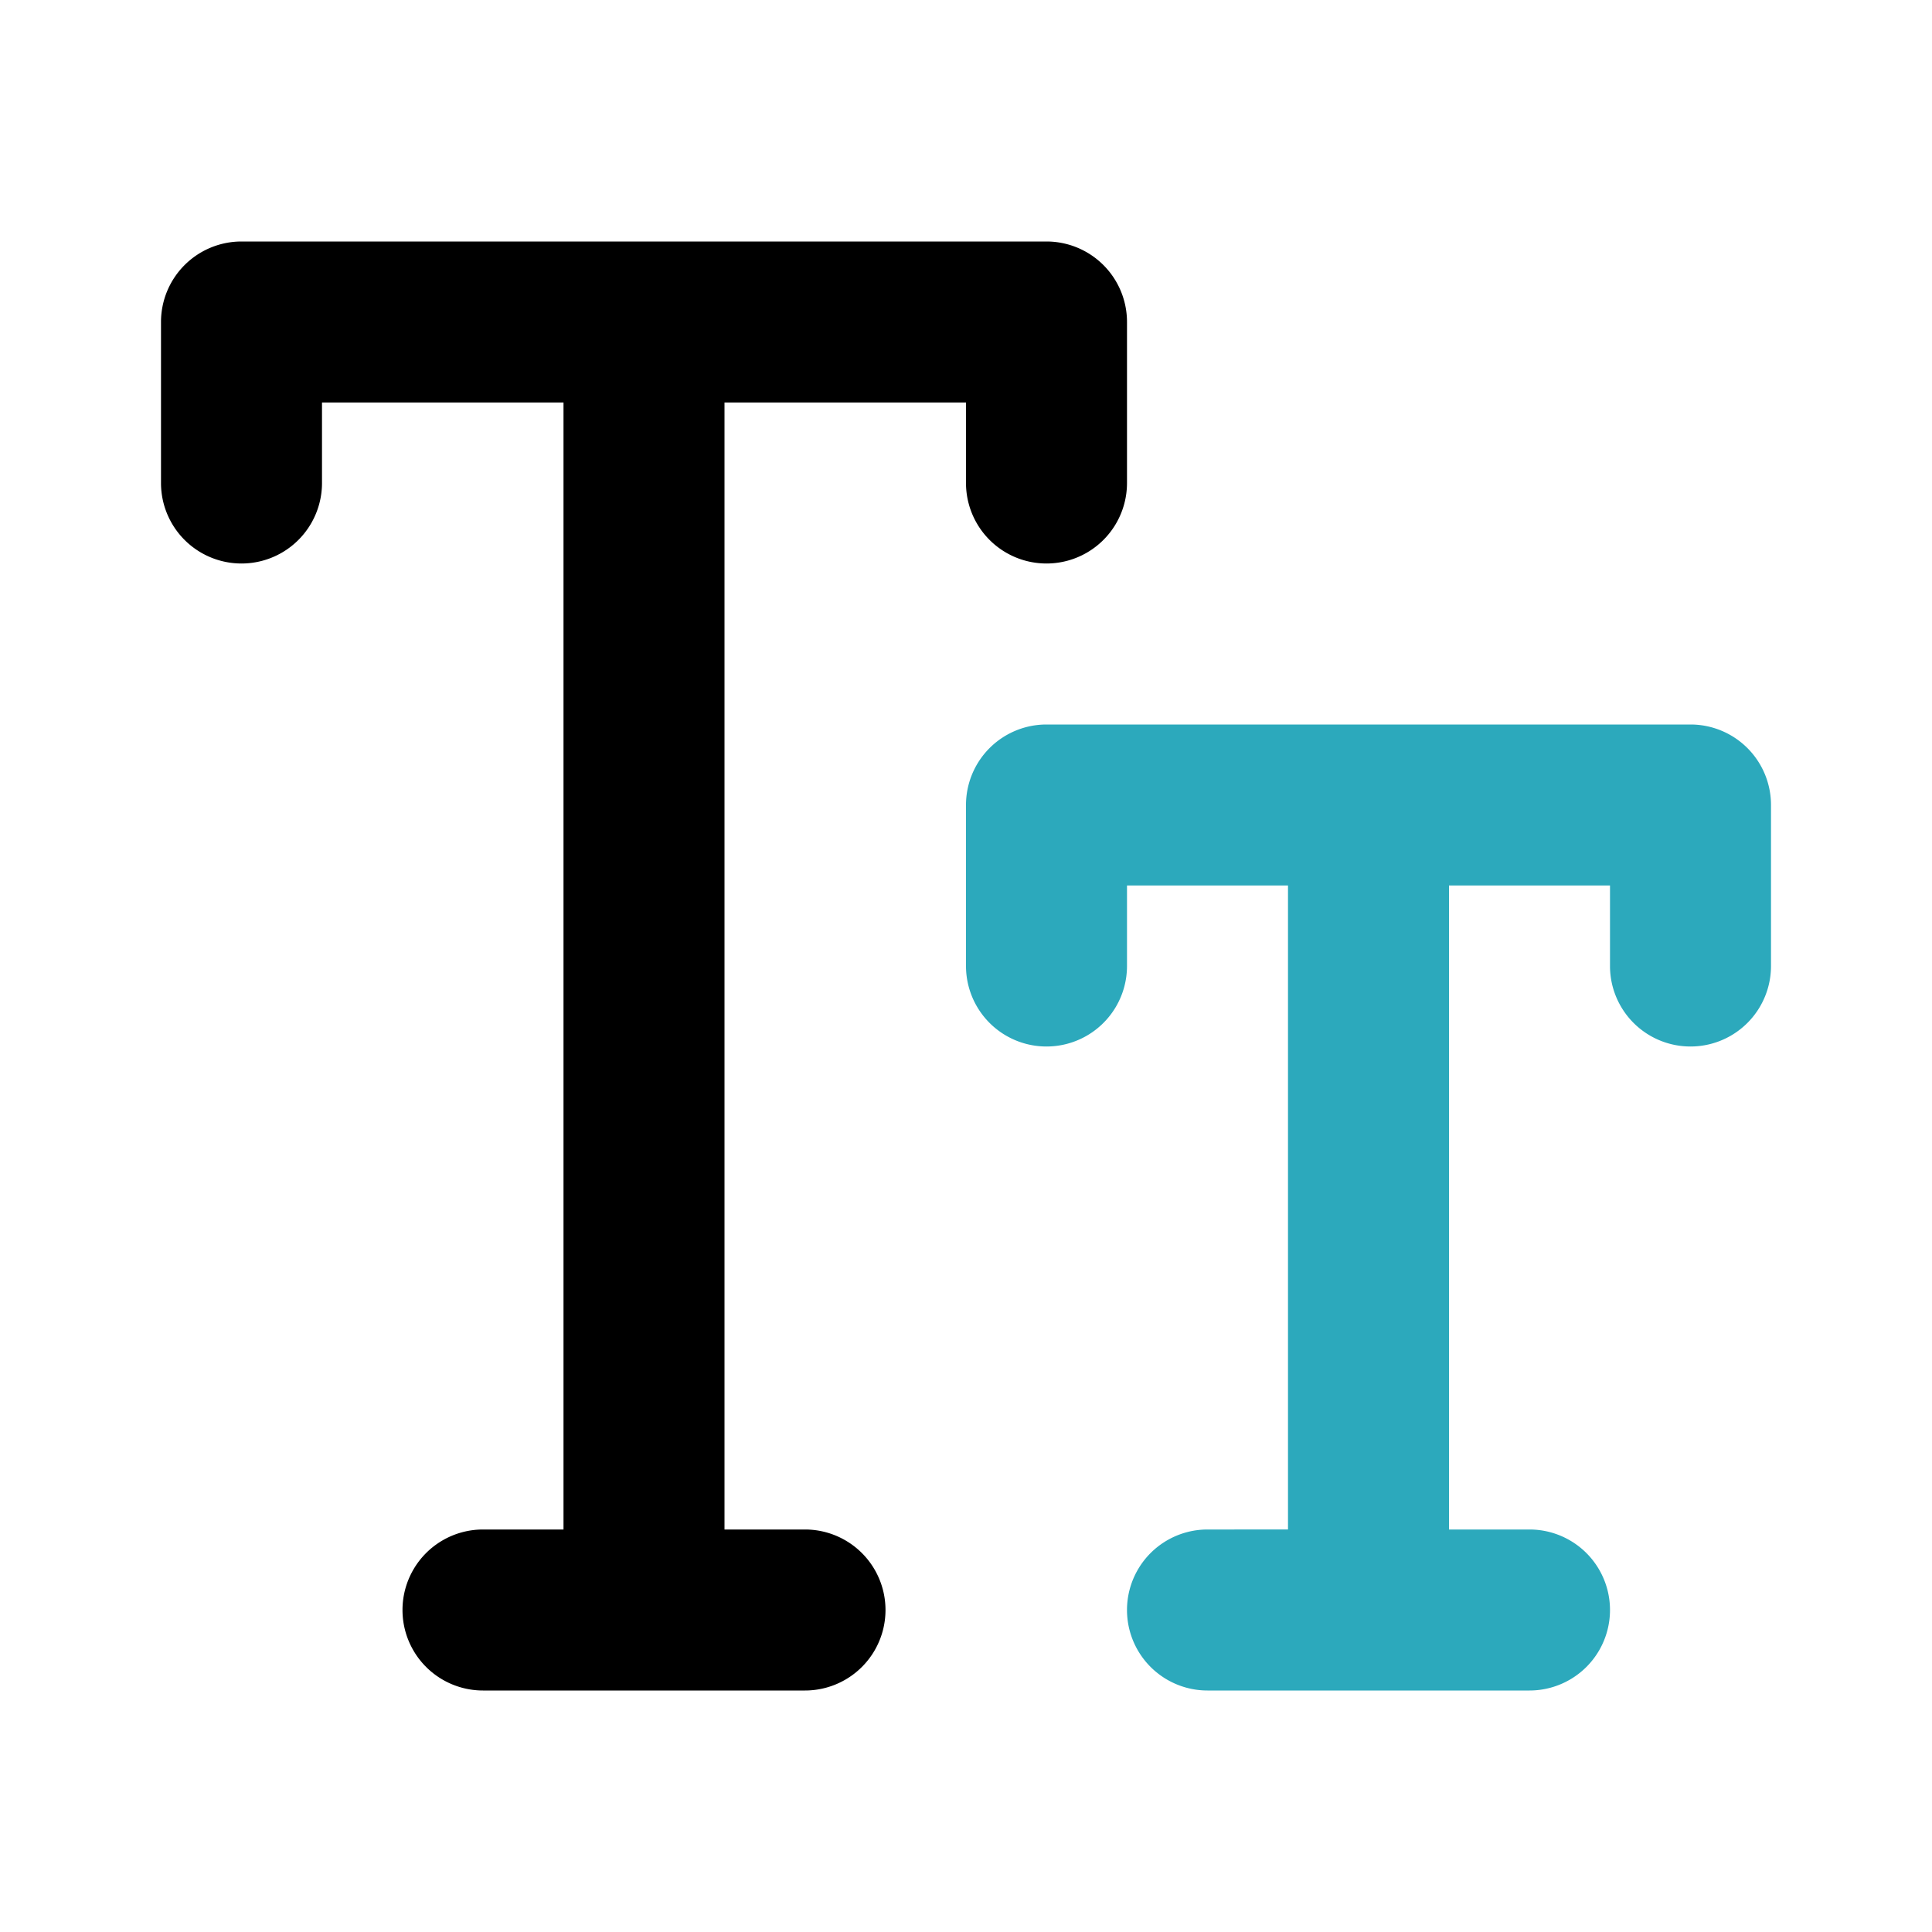 <?xml version="1.0" encoding="utf-8"?><!-- Скачано с сайта svg4.ru / Downloaded from svg4.ru -->
<svg fill="#000000" width="800px" height="800px" viewBox="0 0 24 24" id="text-size" data-name="Flat Color" xmlns="http://www.w3.org/2000/svg" class="icon flat-color"><path id="secondary" d="M21,9H13a1,1,0,0,0-1,1v2a1,1,0,0,0,2,0V11h2v8H15a1,1,0,0,0,0,2h4a1,1,0,0,0,0-2H18V11h2v1a1,1,0,0,0,2,0V10A1,1,0,0,0,21,9Z" style="fill: rgb(44, 169, 188);"></path><path id="primary" d="M13,3H3A1,1,0,0,0,2,4V6A1,1,0,0,0,4,6V5H7V19H6a1,1,0,0,0,0,2h4a1,1,0,0,0,0-2H9V5h3V6a1,1,0,0,0,2,0V4A1,1,0,0,0,13,3Z" style="fill: rgb(0, 0, 0);"></path></svg>